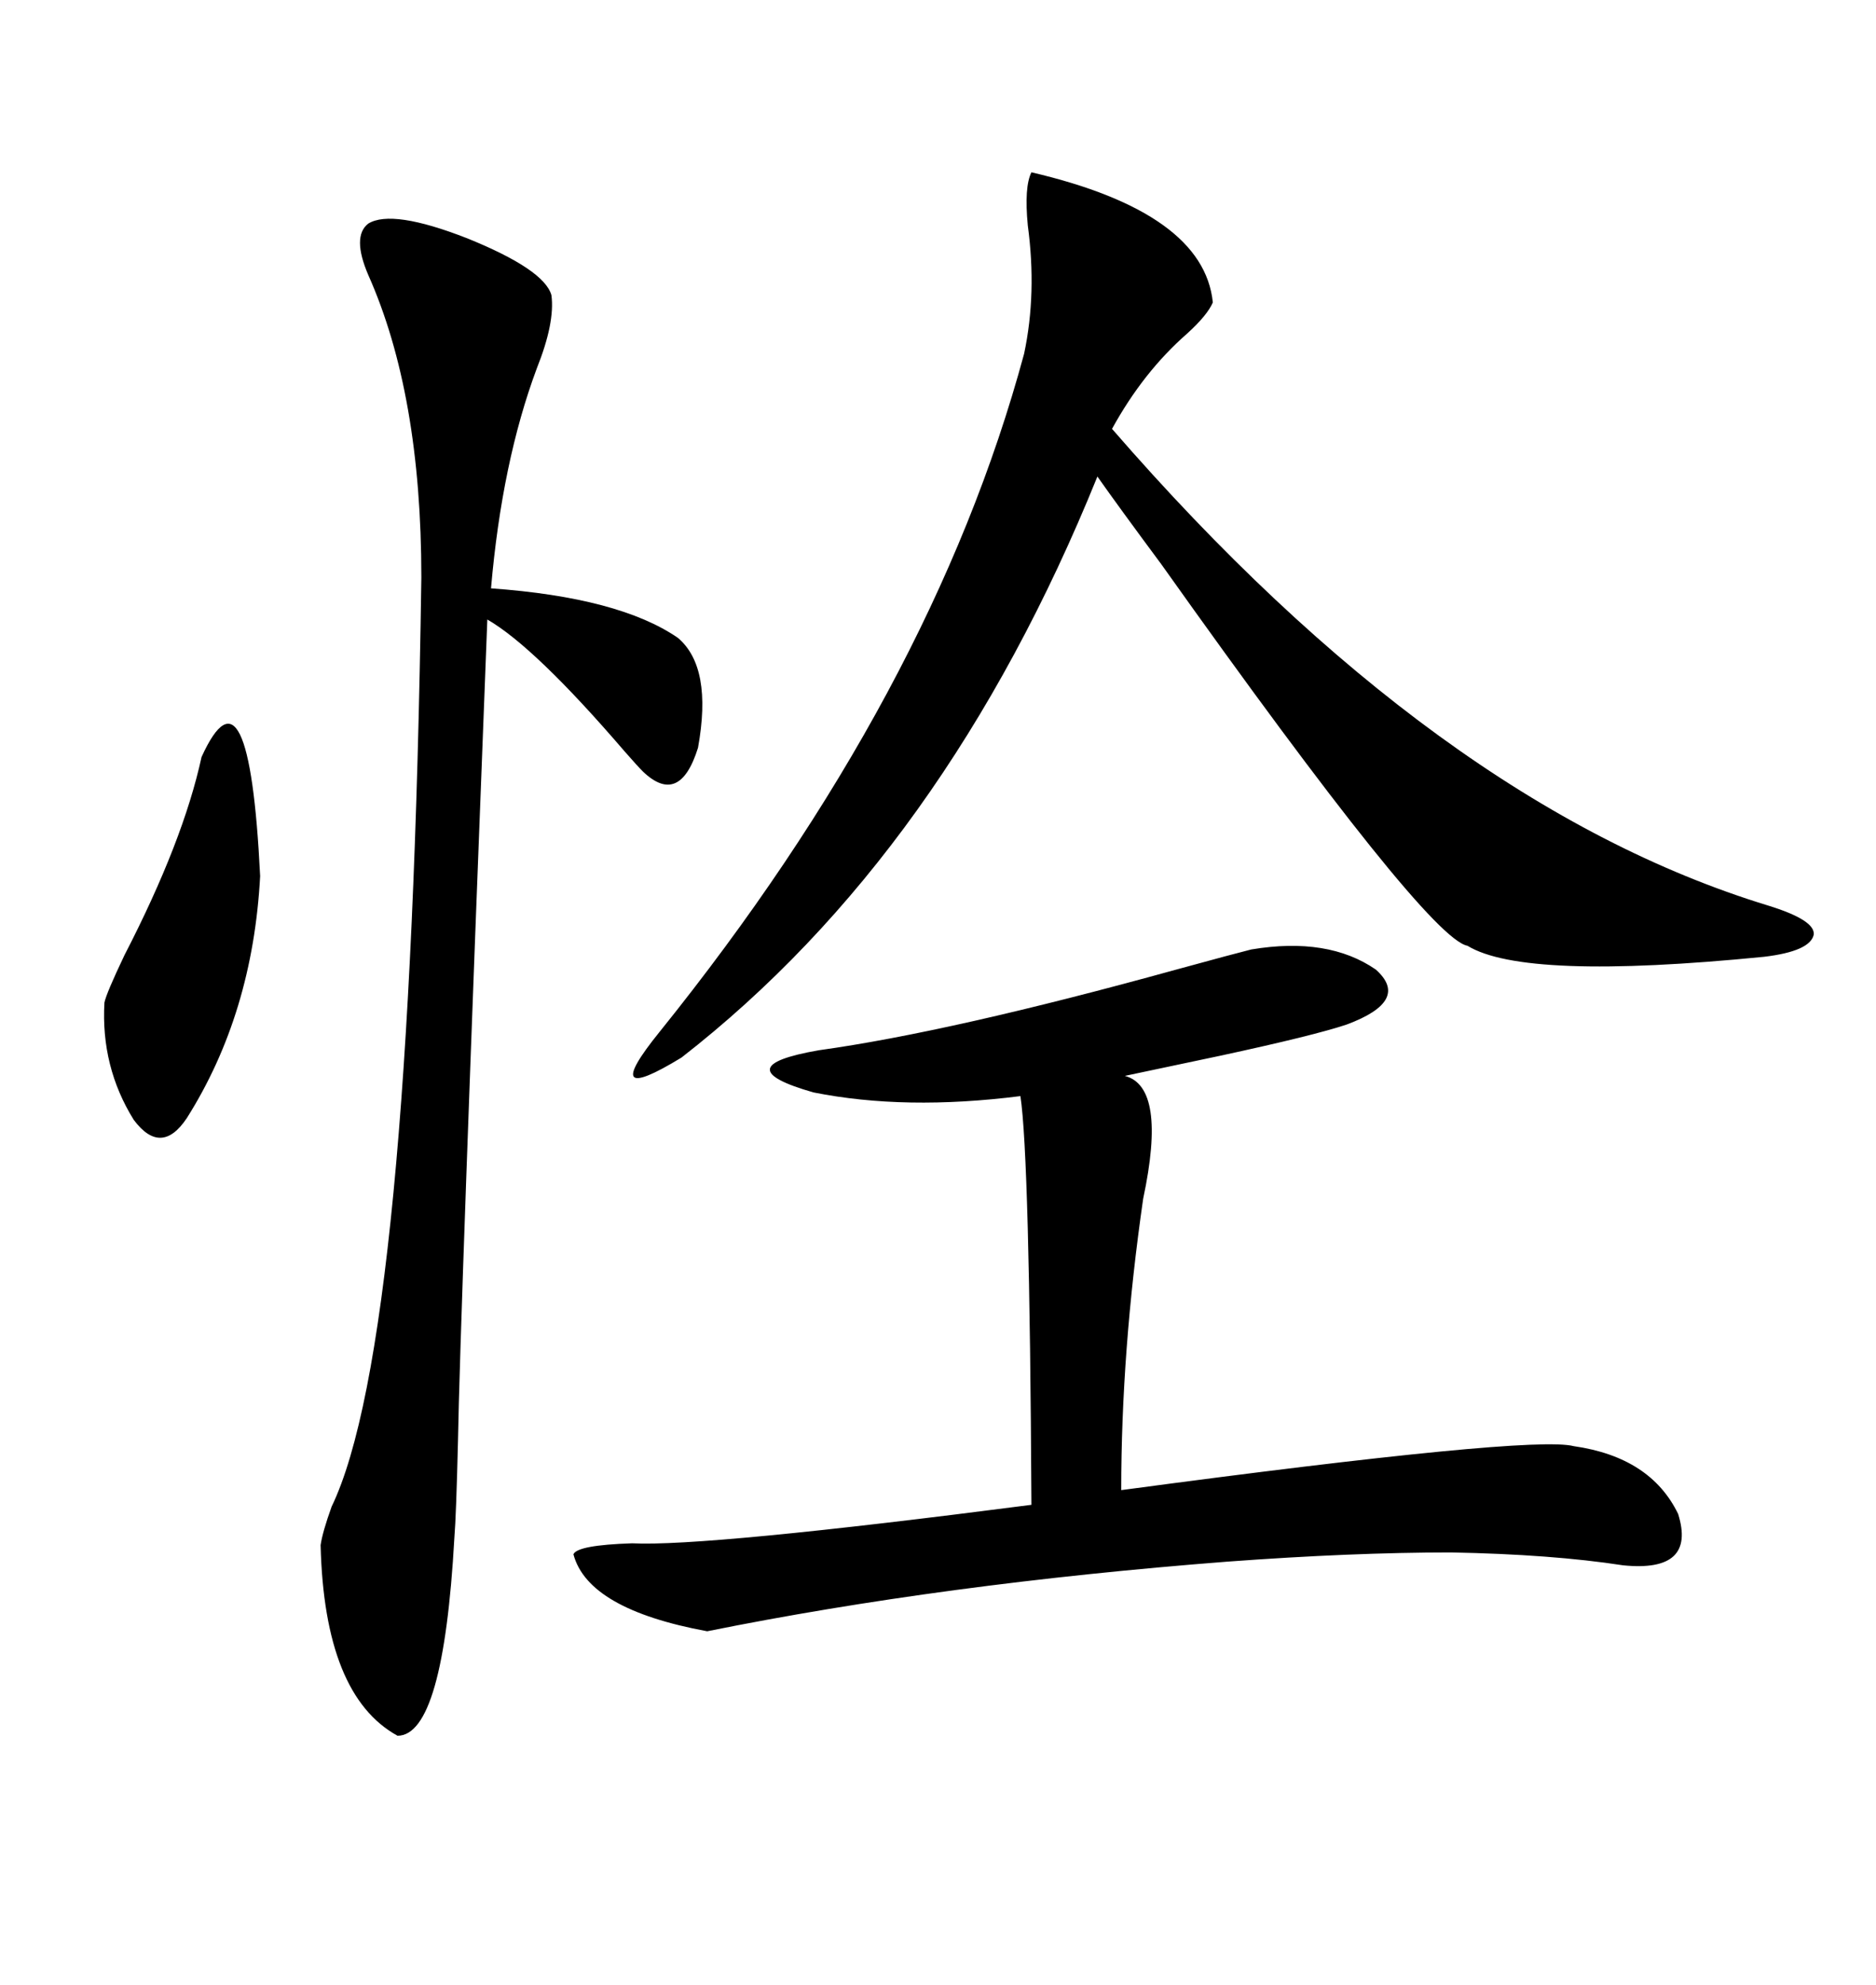 <svg xmlns="http://www.w3.org/2000/svg" xmlns:xlink="http://www.w3.org/1999/xlink" width="300" height="317.285"><path d="M200.10 151.76L200.10 151.76Q212.40 149.71 220.02 154.98L220.02 154.98Q225.59 159.96 215.33 163.77L215.33 163.77Q210.06 165.53 195.12 168.75L195.12 168.75Q185.45 170.80 179.88 171.97L179.88 171.97Q186.62 173.73 182.81 191.60L182.81 191.60Q179.30 215.92 179.30 238.18L179.30 238.18Q244.92 229.39 251.66 231.15L251.66 231.15Q263.96 232.91 268.36 241.99L268.36 241.99Q271.29 251.37 259.57 250.20L259.57 250.20Q248.14 248.44 232.03 248.14L232.03 248.14Q216.21 248.14 196.29 249.61L196.29 249.61Q150.88 253.13 113.09 260.74L113.09 260.74Q94.04 257.23 91.70 248.44L91.70 248.44Q92.29 246.97 101.07 246.68L101.07 246.68Q112.79 247.27 164.94 240.53L164.94 240.53Q164.65 184.86 163.18 175.20L163.18 175.20Q144.73 177.54 130.08 174.61L130.08 174.61Q115.72 170.51 130.96 167.87L130.96 167.87Q152.05 164.94 188.09 154.98L188.09 154.98Q197.75 152.34 200.10 151.76ZM164.94 27.54L164.94 27.54Q192.48 33.98 193.95 48.34L193.95 48.34Q193.07 50.39 189.84 53.32L189.84 53.32Q182.81 59.47 177.83 68.55L177.83 68.55Q229.98 128.61 282.71 144.73L282.71 144.73Q290.33 147.07 290.04 149.41L290.04 149.41Q289.45 152.05 282.13 152.93L282.13 152.93Q243.75 156.74 234.67 151.17L234.67 151.17Q228.22 150 185.74 90.23L185.74 90.23Q179.00 81.15 175.49 76.17L175.49 76.17Q151.17 136.23 108.98 169.04L108.98 169.04Q95.51 177.25 105.47 164.94L105.47 164.94Q149.12 110.74 163.77 56.54L163.77 56.54Q165.82 46.88 164.36 36.04L164.36 36.04Q163.77 29.88 164.94 27.54ZM58.89 35.74L58.89 35.74Q62.70 33.40 74.71 38.09L74.71 38.09Q87.01 43.07 88.18 47.17L88.18 47.17Q88.77 51.56 85.84 58.89L85.84 58.89Q80.27 73.83 78.52 94.04L78.52 94.04Q99.02 95.51 108.40 101.95L108.40 101.95Q113.96 106.64 111.62 119.53L111.62 119.53Q108.69 128.91 102.83 123.34L102.83 123.34Q101.95 122.46 99.90 120.12L99.90 120.12Q85.55 103.42 77.93 99.02L77.93 99.02Q73.54 211.82 73.24 230.27L73.24 230.27Q72.95 242.29 72.66 245.80L72.66 245.80Q70.90 277.44 63.57 277.44L63.57 277.44Q51.86 271.00 51.27 246.97L51.27 246.97Q51.56 244.92 53.03 240.82L53.03 240.82Q65.63 214.75 67.38 92.29L67.38 92.29Q67.38 62.99 58.89 43.95L58.89 43.95Q56.25 37.79 58.89 35.74ZM32.23 121.00L32.23 121.00Q39.84 104.30 41.60 140.04L41.60 140.04Q40.43 162.01 29.88 178.71L29.88 178.71Q25.78 184.86 21.39 179.00L21.39 179.00Q16.11 170.51 16.70 160.25L16.70 160.25Q16.99 158.79 19.92 152.64L19.92 152.64Q29.30 134.47 32.23 121.00Z"/></svg>